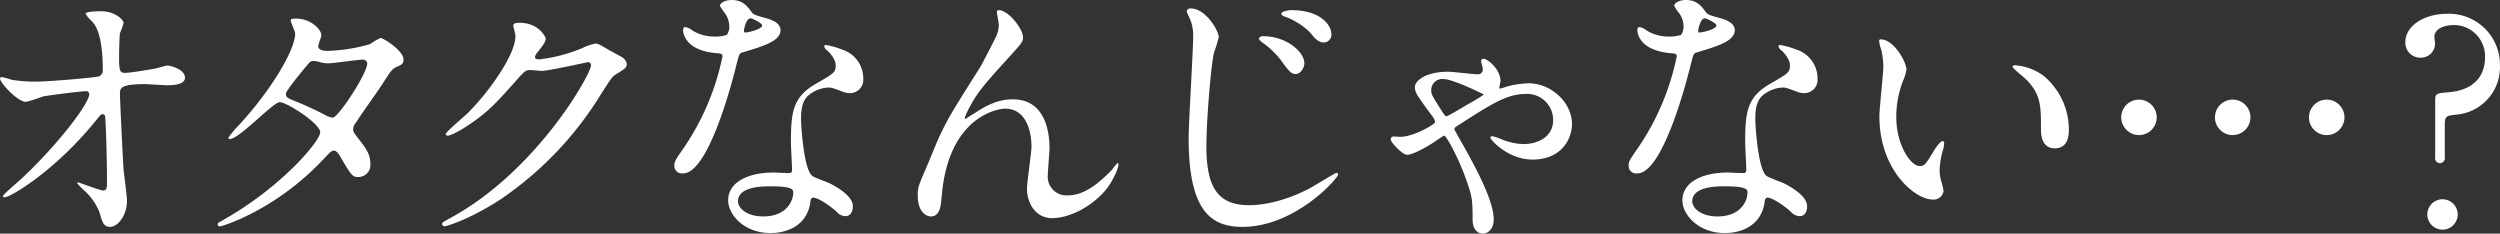 <svg xmlns="http://www.w3.org/2000/svg" width="532.813" height="49.79" viewBox="0 0 532.813 49.79">
  <rect x="0" y="0" width="532.813" height="49.79" fill="#333333" stroke="none"/>
  <defs>
    <style>
      .cls-1 {
        fill: #fff;
        fill-rule: evenodd;
      }
    </style>
  </defs>
  <path id="gariben_gossip03_txt.svg" data-name="gariben/gossip03_txt.svg" class="cls-1" d="M201.426,2956.52a0.363,0.363,0,0,0-.36.3c0,0.9,3.72,4.98,5.52,4.98a30.981,30.981,0,0,0,3.6-1.14c1.08-.24,8.159-1.14,9.239-1.14a0.63,0.63,0,0,1,.66.66c0,1.8-6.12,10.2-14.579,18.12-0.6.54-3.84,3.3-3.84,3.6a0.345,0.345,0,0,0,.36.24c1.26,0,10.8-5.64,19.439-16.32,1.02-1.26,1.14-1.38,1.44-1.38a0.525,0.525,0,0,1,.54.36c0.12,0.3.42,7.86,0.42,14.46,0,0.48,0,1.44-.78,1.44-0.66,0-5.22-1.74-5.34-1.74a0.251,0.251,0,0,0-.24.18,13.677,13.677,0,0,0,1.32,1.38,12.411,12.411,0,0,1,3.48,4.92c0.54,1.98.84,3,2.22,3,1.62,0,3.6-2.4,3.6-5.58,0-.9-0.6-5.4-0.72-6.48-0.12-1.32-.78-15.3-0.78-16.2,0-1.26,0-2.16,5.28-2.16,0.72,0,4.08.24,4.859,0.24s3.72,0,3.72-1.62c0-1.8-3.18-2.58-3.72-2.58-0.36,0-2.279.6-2.7,0.66-1.44.24-5.16,0.9-6.36,0.9s-1.26-.66-1.26-3.54c0-.9.06-4.2,0.18-4.91a13.89,13.89,0,0,0,.78-2.22c0-.6-1.8-2.46-4.74-2.46-0.54,0-3.36,0-3.36.54a6.3,6.3,0,0,0,1.32,1.56c0.72,0.78,2.34,2.7,2.34,10.43a1.321,1.321,0,0,1-1.32,1.44c-0.9.18-9.78,1.02-13.019,1.02a30.416,30.416,0,0,1-4.92-.36C203.406,2957.06,201.786,2956.52,201.426,2956.52Zm46.044,31.26a0.448,0.448,0,0,0,.54.54c0.42,0,11.939-3.48,22.139-14.46,1.2-1.26,1.56-1.68,2.1-1.68,0.6,0,1.26,1.14,1.38,1.38,2.28,3.84,2.52,4.26,3.78,4.26a2.583,2.583,0,0,0,2.58-2.88c0-2.1-1.08-3.42-2.52-5.28-1.08-1.38-1.14-1.5-1.14-2.04a2.476,2.476,0,0,1,.66-1.5c0.72-1.2,4.8-6.9,5.64-8.22,1.8-2.82,2.039-3.12,2.939-3.54,1.08-.48,1.5-0.66,1.5-1.56,0-1.92-4.319-4.62-4.919-4.62a14.391,14.391,0,0,0-2.22,1.32,36.752,36.752,0,0,1-9,1.44c-0.78,0-2.04-.12-2.04-1.02,0-.36.66-1.98,0.66-2.33,0-1.2-2.22-3.54-5.4-3.54-0.36,0-1.14,0-1.14.36,0,0.42.96,2.34,0.96,2.82,0,3.41-4.92,11.87-12.059,19.61a19.687,19.687,0,0,0-2.16,2.58,0.28,0.28,0,0,0,.3.3c1.98,0,9.239-7.86,10.619-7.86,1.5,0,8.64,4.56,8.64,6.42s-8.22,11.64-20.519,18.6C247.65,2987.54,247.53,2987.54,247.47,2987.78Zm24.539-22.62a3.384,3.384,0,0,1-1.38-.42,66.926,66.926,0,0,0-6.6-3.06c-1.5-.6-2.04-0.78-2.04-1.62,0-.72,5.04-6.72,5.1-6.72a0.945,0.945,0,0,1,.72-0.24,4.033,4.033,0,0,1,1.44.24,5.452,5.452,0,0,0,1.8.24c1.08,0,6.36-.78,7.26-0.78a0.894,0.894,0,0,1,1.02.84C279.329,2955.68,273.329,2964.92,272.009,2965.16Zm38.874-17.75c0.48,3.59-5.22,11.87-10.079,16.73-0.72.72-4.74,4.08-4.74,4.5a0.365,0.365,0,0,0,.42.36c0.72,0,3.3-1.38,5.76-3.18,3-2.16,4.5-3.72,8.159-7.8,2.52-2.88,2.64-3,3.78-3,0.36,0,1.98.18,2.34,0.18,1.44,0,9.72-1.86,9.84-1.86a0.649,0.649,0,0,1,.66.66c0,1.86-11.4,22.32-29.7,32.4-1.86,1.02-2.04,1.14-2.04,1.38a0.538,0.538,0,0,0,.54.54c0.36,0,5.34-1.44,11.939-5.76a73.368,73.368,0,0,0,21.48-22.56c2.1-3.24,2.339-3.6,3-4.02,1.98-1.2,2.4-1.44,2.4-2.28a2.174,2.174,0,0,0-1.14-1.5c-0.3-.18-1.86-1.02-2.22-1.2-2.459-1.44-2.759-1.62-3.3-1.62a11.21,11.21,0,0,0-2.82.96,33.96,33.96,0,0,1-9.12,2.4c-0.24,0-.96,0-0.96-0.48a1.78,1.78,0,0,1,.48-0.96c1.2-1.5,1.8-2.28,1.8-3,0-.24-1.38-3.35-5.58-3.35-0.48,0-1.32,0-1.32.6C310.463,2945.79,310.823,2947.11,310.883,2947.41Zm45.066,0.12a7.669,7.669,0,0,1-2.639.35,8.91,8.91,0,0,1-4.62-1.25,3.592,3.592,0,0,0-1.62-.78c-0.36,0-.42.48-0.42,0.72,0,0.06,0,4.25,7.08,4.85,0.9,0.06,1.32.12,1.32,0.66a53.683,53.683,0,0,1-8.28,19.56c-1.8,2.58-1.98,2.88-1.98,3.72a1.6,1.6,0,0,0,1.86,1.68c5.52,0,10.679-20.28,11.4-23.28,0.54-2.1.6-2.28,1.14-2.46,4.86-1.44,8.22-2.52,8.22-4.79,0-1.68-2.28-2.34-3.42-2.64-1.8-.48-2.4-0.72-2.7-1.14-0.96-1.32-1.92-2.64-4.32-2.64-1.2,0-2.459.54-2.459,1.26a11.893,11.893,0,0,0,1.139,1.68,4.9,4.9,0,0,1,.84,2.64A2.841,2.841,0,0,1,355.949,2947.53Zm3.78-.54a0.643,0.643,0,0,1-.12-0.36c0-.18.42-2.64,1.44-2.64,0.36,0,2.46,1.08,2.46,1.5C363.509,2946.39,359.909,2947.17,359.729,2946.99Zm14.4,35.27c0.84-.36,3.6,1.5,5.22,2.94a2.609,2.609,0,0,0,1.859.96c1.2,0,1.62-1.08,1.62-2.1,0-2.22-3.479-4.14-4.739-4.8-0.54-.3-3.36-1.26-3.9-1.68-1.8-1.26-2.4-10.56-2.4-12.06s0.06-3.66,1.44-4.98a7.183,7.183,0,0,1,4.38-1.8c0.72,0,.96.12,3.239,0.96a4.149,4.149,0,0,0,1.38.24,2.849,2.849,0,0,0,2.82-3.12,6.439,6.439,0,0,0-4.38-6.12,19.08,19.08,0,0,0-3.539-1.02,0.36,0.36,0,0,0-.42.3,1.772,1.772,0,0,0,.78.96c0.36,0.36,1.68,1.74,1.68,3.06,0,1.56-.42,1.74-4.14,3.9-5.04,2.88-5.4,6.06-5.4,12.66,0,0.84.24,4.86,0.24,5.76,0,0.6-.3.66-0.84,0.66-0.42,0-2.64-.12-3.12-0.12-5.4,0-9.66,2.04-9.66,5.94,0,3,3.36,6.96,9.06,6.96,3.12,0,7.68-1.32,8.46-6.54A1.2,1.2,0,0,1,374.129,2982.26Zm-4.08-1.56c0.36,0.96-.48,5.52-6.3,5.52-3.6,0-5.4-1.8-5.4-3.24,0-3.18,5.4-3.18,6.78-3.18S369.749,2979.8,370.049,2980.7Zm43.89-38.45a0.365,0.365,0,0,0-.42.36c0,0.24.42,2.4,0.42,2.76a6.171,6.171,0,0,1-.54,2.4c-0.48,1.07-3,5.87-3.3,6.41-6.119,9.72-6.839,10.8-8.939,15.24-0.42.9-2.34,5.64-2.82,6.72-1.5,3.48-1.68,3.84-1.68,5.58,0,3.9,2.1,4.5,2.82,4.5,1.5,0,1.86-1.56,1.98-1.98,0.18-.6.42-3.78,0.54-4.5,2.16-15.36,12.239-16.5,13.259-16.5,4.44,0,5.64,4.74,5.64,8.1,0,1.26-.96,7.56-0.96,8.94,0,3.3,1.98,6.3,5.34,6.3,3.54,0,8.159-2.22,11.339-5.88,1.38-1.62,2.82-4.56,2.82-5.58,0-.18-0.06-0.3-0.18-0.3a10.824,10.824,0,0,0-1.2,1.44c-2.88,3-6,5.46-9.3,5.46a3.994,3.994,0,0,1-4.38-4.38c0-.84.36-4.8,0.36-5.7,0-2.4-.42-10.38-7.8-10.38-1.14,0-3.78.06-7.68,2.64-0.54.36-1.679,1.02-2.339,1.5a0.2,0.2,0,0,1-.24-0.24,15.71,15.71,0,0,1,1.2-2.52c1.5-2.82,2.939-4.56,7.919-10.02,2.94-3.24,3.3-3.6,3.3-4.56C419.1,2946.27,415.979,2942.25,413.939,2942.25Zm40.873-.36a0.754,0.754,0,0,0-.84.66c0,0.06.66,1.5,0.72,1.62a8.891,8.891,0,0,1,.66,3.77c0,3.06-.96,18.18-0.96,21.66,0,15.72,4.979,18.84,11.459,18.84,11.28,0,20.4-10.38,20.4-11.16a0.383,0.383,0,0,0-.36-0.36c-0.24,0-4.679,2.76-5.579,3.24-6.9,3.66-12.18,3.66-13.02,3.66-6.78,0-9.119-3.9-9.119-12.6,0-5.1.9-16.68,1.619-19.92a30.068,30.068,0,0,0,1.02-3.3C460.811,2946.75,458.112,2941.89,454.812,2941.89Zm21.479,0.36c-0.54,0-2.16.24-2.16,0.78a0.939,0.939,0,0,0,.78.6,15.028,15.028,0,0,1,5.28,3.3c1.14,1.37,1.8,2.21,3.12,2.21a1.644,1.644,0,0,0,1.5-1.73C484.81,2945.19,482.171,2942.25,476.291,2942.25Zm-5.88,5.57a0.993,0.993,0,0,0-1.08.48,2.363,2.363,0,0,0,.84.9,17.743,17.743,0,0,1,4.02,3.9c1.62,2.28,2.16,2.76,3,2.76,1.14,0,1.86-1.44,1.86-2.28C479.051,2951.06,475.091,2947.82,470.411,2947.82Zm27.643,21.36a0.6,0.6,0,0,0-.6.6c0,0.72,2.58,3.3,3.48,3.3,1.56,0,5.4-2.46,5.58-2.58,0.3-.18,2.159-1.5,2.339-1.5,0.48,0,3,4.74,4.44,8.7,1.44,4.02,1.62,4.5,1.62,9.18,0,2.82,1.8,3,2.16,3,1.08,0,2.34-.96,2.34-3,0-3.6-3.12-9.72-5.58-14.16-0.42-.84-2.82-4.92-2.82-5.1a0.953,0.953,0,0,1,.48-0.6c7.44-4.8,10.74-6.9,14.7-6.9a5.526,5.526,0,0,1,5.88,5.58c0,3.9-3.84,5.1-6.24,5.1a13.2,13.2,0,0,1-4.74-1.02,8.808,8.808,0,0,0-1.98-.66,0.362,0.362,0,0,0-.42.3c0,0.42,3.72,4.68,9,4.68,6.179,0,8.4-4.44,8.4-7.56,0-4.56-4.379-8.7-9.3-8.7a20.548,20.548,0,0,0-4.68.72,12.093,12.093,0,0,1-1.38.42c-0.12,0-.12-0.12-0.12-0.24s0.24-1.14.24-1.38c0-2.52-2.76-4.74-3.6-4.74a0.517,0.517,0,0,0-.54.48c0,0.24.36,1.38,0.36,1.62a1.012,1.012,0,0,1-1.14,1.2c-0.9,0-5.22-.54-6.24-0.54-4.979,0-7.079,2.04-7.079,3.24,0,1.14.3,1.62,3.54,6a3.424,3.424,0,0,1,.78,1.5c0,0.42-4.56,3.12-7.38,3.12C498.834,2969.24,498.354,2969.18,498.054,2969.18Zm19.259-8.94a30.984,30.984,0,0,1-3.48,2.1c-0.66.42-4.2,2.52-4.44,2.52-0.3,0-.42-0.12-1.259-1.44-1.86-2.94-2.04-3.24-2.04-4.08a2.353,2.353,0,0,1,2.639-2.4C510.713,2956.94,517.313,2960.18,517.313,2960.24Zm42.012-12.71a7.666,7.666,0,0,1-2.639.35,8.91,8.91,0,0,1-4.62-1.25,3.592,3.592,0,0,0-1.62-.78c-0.36,0-.42.48-0.42,0.72,0,0.06,0,4.25,7.08,4.85,0.9,0.06,1.32.12,1.32,0.66a53.683,53.683,0,0,1-8.28,19.56c-1.8,2.58-1.98,2.88-1.98,3.72a1.6,1.6,0,0,0,1.86,1.68c5.52,0,10.679-20.28,11.4-23.28,0.54-2.1.6-2.28,1.14-2.46,4.86-1.44,8.22-2.52,8.22-4.79,0-1.68-2.28-2.34-3.42-2.64-1.8-.48-2.4-0.72-2.7-1.14-0.96-1.32-1.92-2.64-4.32-2.64-1.2,0-2.459.54-2.459,1.26a11.979,11.979,0,0,0,1.139,1.68,4.9,4.9,0,0,1,.84,2.64A2.841,2.841,0,0,1,559.325,2947.53Zm3.78-.54a0.643,0.643,0,0,1-.12-0.36c0-.18.42-2.64,1.44-2.64,0.36,0,2.46,1.08,2.46,1.5C566.885,2946.39,563.285,2947.17,563.105,2946.99Zm14.4,35.27c0.84-.36,3.6,1.5,5.22,2.94a2.609,2.609,0,0,0,1.859.96c1.2,0,1.62-1.08,1.62-2.1,0-2.22-3.479-4.14-4.739-4.8-0.54-.3-3.36-1.26-3.9-1.68-1.8-1.26-2.4-10.56-2.4-12.06s0.06-3.66,1.44-4.98a7.183,7.183,0,0,1,4.38-1.8c0.72,0,.96.12,3.239,0.96a4.149,4.149,0,0,0,1.38.24,2.849,2.849,0,0,0,2.82-3.12,6.439,6.439,0,0,0-4.38-6.12,19.08,19.08,0,0,0-3.539-1.02,0.36,0.36,0,0,0-.42.3,1.772,1.772,0,0,0,.78.96c0.36,0.36,1.68,1.74,1.68,3.06,0,1.56-.42,1.74-4.14,3.9-5.04,2.88-5.4,6.06-5.4,12.66,0,0.84.24,4.86,0.24,5.76,0,0.6-.3.66-0.84,0.66-0.42,0-2.64-.12-3.12-0.12-5.4,0-9.66,2.04-9.66,5.94,0,3,3.36,6.96,9.06,6.96,3.12,0,7.68-1.32,8.46-6.54A1.2,1.2,0,0,1,577.505,2982.26Zm-4.08-1.56c0.36,0.96-.48,5.52-6.3,5.52-3.6,0-5.4-1.8-5.4-3.24,0-3.18,5.4-3.18,6.78-3.18S573.125,2979.8,573.425,2980.7Zm28.483-32.22a0.329,0.329,0,0,0-.36.24,8.1,8.1,0,0,0,.48,2.04,16.669,16.669,0,0,1,.42,3.48c0,1.56-.84,8.94-0.84,10.62,0,11.46,7.56,17.76,11.4,17.76a2.128,2.128,0,0,0,2.28-1.86,15.051,15.051,0,0,0-.48-1.98,8.1,8.1,0,0,1-.36-2.4,16.834,16.834,0,0,1,.78-4.56,7.2,7.2,0,0,0,.18-1.2,0.428,0.428,0,0,0-.3-0.48c-0.48,0-1.5,1.44-1.86,2.04-1.8,3-2.039,3.3-3.059,3.3-1.86,0-4.98-4.38-4.98-10.44a21.192,21.192,0,0,1,1.44-7.74,8.221,8.221,0,0,0,.72-2.4C607.368,2953.28,604.668,2948.48,601.908,2948.48Zm28.619,5.52a0.462,0.462,0,0,0-.54.3c0,0.36,2.4,2.22,2.88,2.7,3.179,3.18,3.179,5.7,3.179,10.68,0,0.78,0,4.02,2.94,4.02,2.88,0,3-2.82,3-3.96a14.933,14.933,0,0,0-5.34-11.46A11.673,11.673,0,0,0,630.527,2954Zm26.4,14.88a3.78,3.78,0,1,0-3.78-3.78A3.8,3.8,0,0,0,656.928,2968.88Zm19.979,0a3.8,3.8,0,0,0,3.78-3.78,3.764,3.764,0,0,0-3.78-3.78A3.78,3.78,0,0,0,676.907,2968.88Zm19.979,0a3.78,3.78,0,1,0-3.72-3.78A3.764,3.764,0,0,0,696.886,2968.88Zm33.8-16.5c0,2.88-1.38,6.84-7.8,7.38-2.34.18-2.82,0.24-2.82,1.56v12.18a1.11,1.11,0,0,0,1.02,1.38,1.131,1.131,0,0,0,1.02-1.38v-6.72c0-1.98.3-2.04,2.64-2.28a10.143,10.143,0,0,0,9.12-10.5,10.863,10.863,0,0,0-11.28-10.97c-4.98,0-8.879,2.64-8.879,5.99a3.164,3.164,0,0,0,3.3,3.36,2.982,2.982,0,0,0,3-3.3c0-.3-0.12-0.84-0.12-1.14,0-1.79,2.28-2.51,4.08-2.51A6.647,6.647,0,0,1,730.685,2952.38Zm-9.06,36.66a3.265,3.265,0,0,0,3.24-3.24,3.24,3.24,0,0,0-6.48,0A3.265,3.265,0,0,0,721.625,2989.04Z" transform="translate(-201.062 -2940.09)"/>
</svg>
